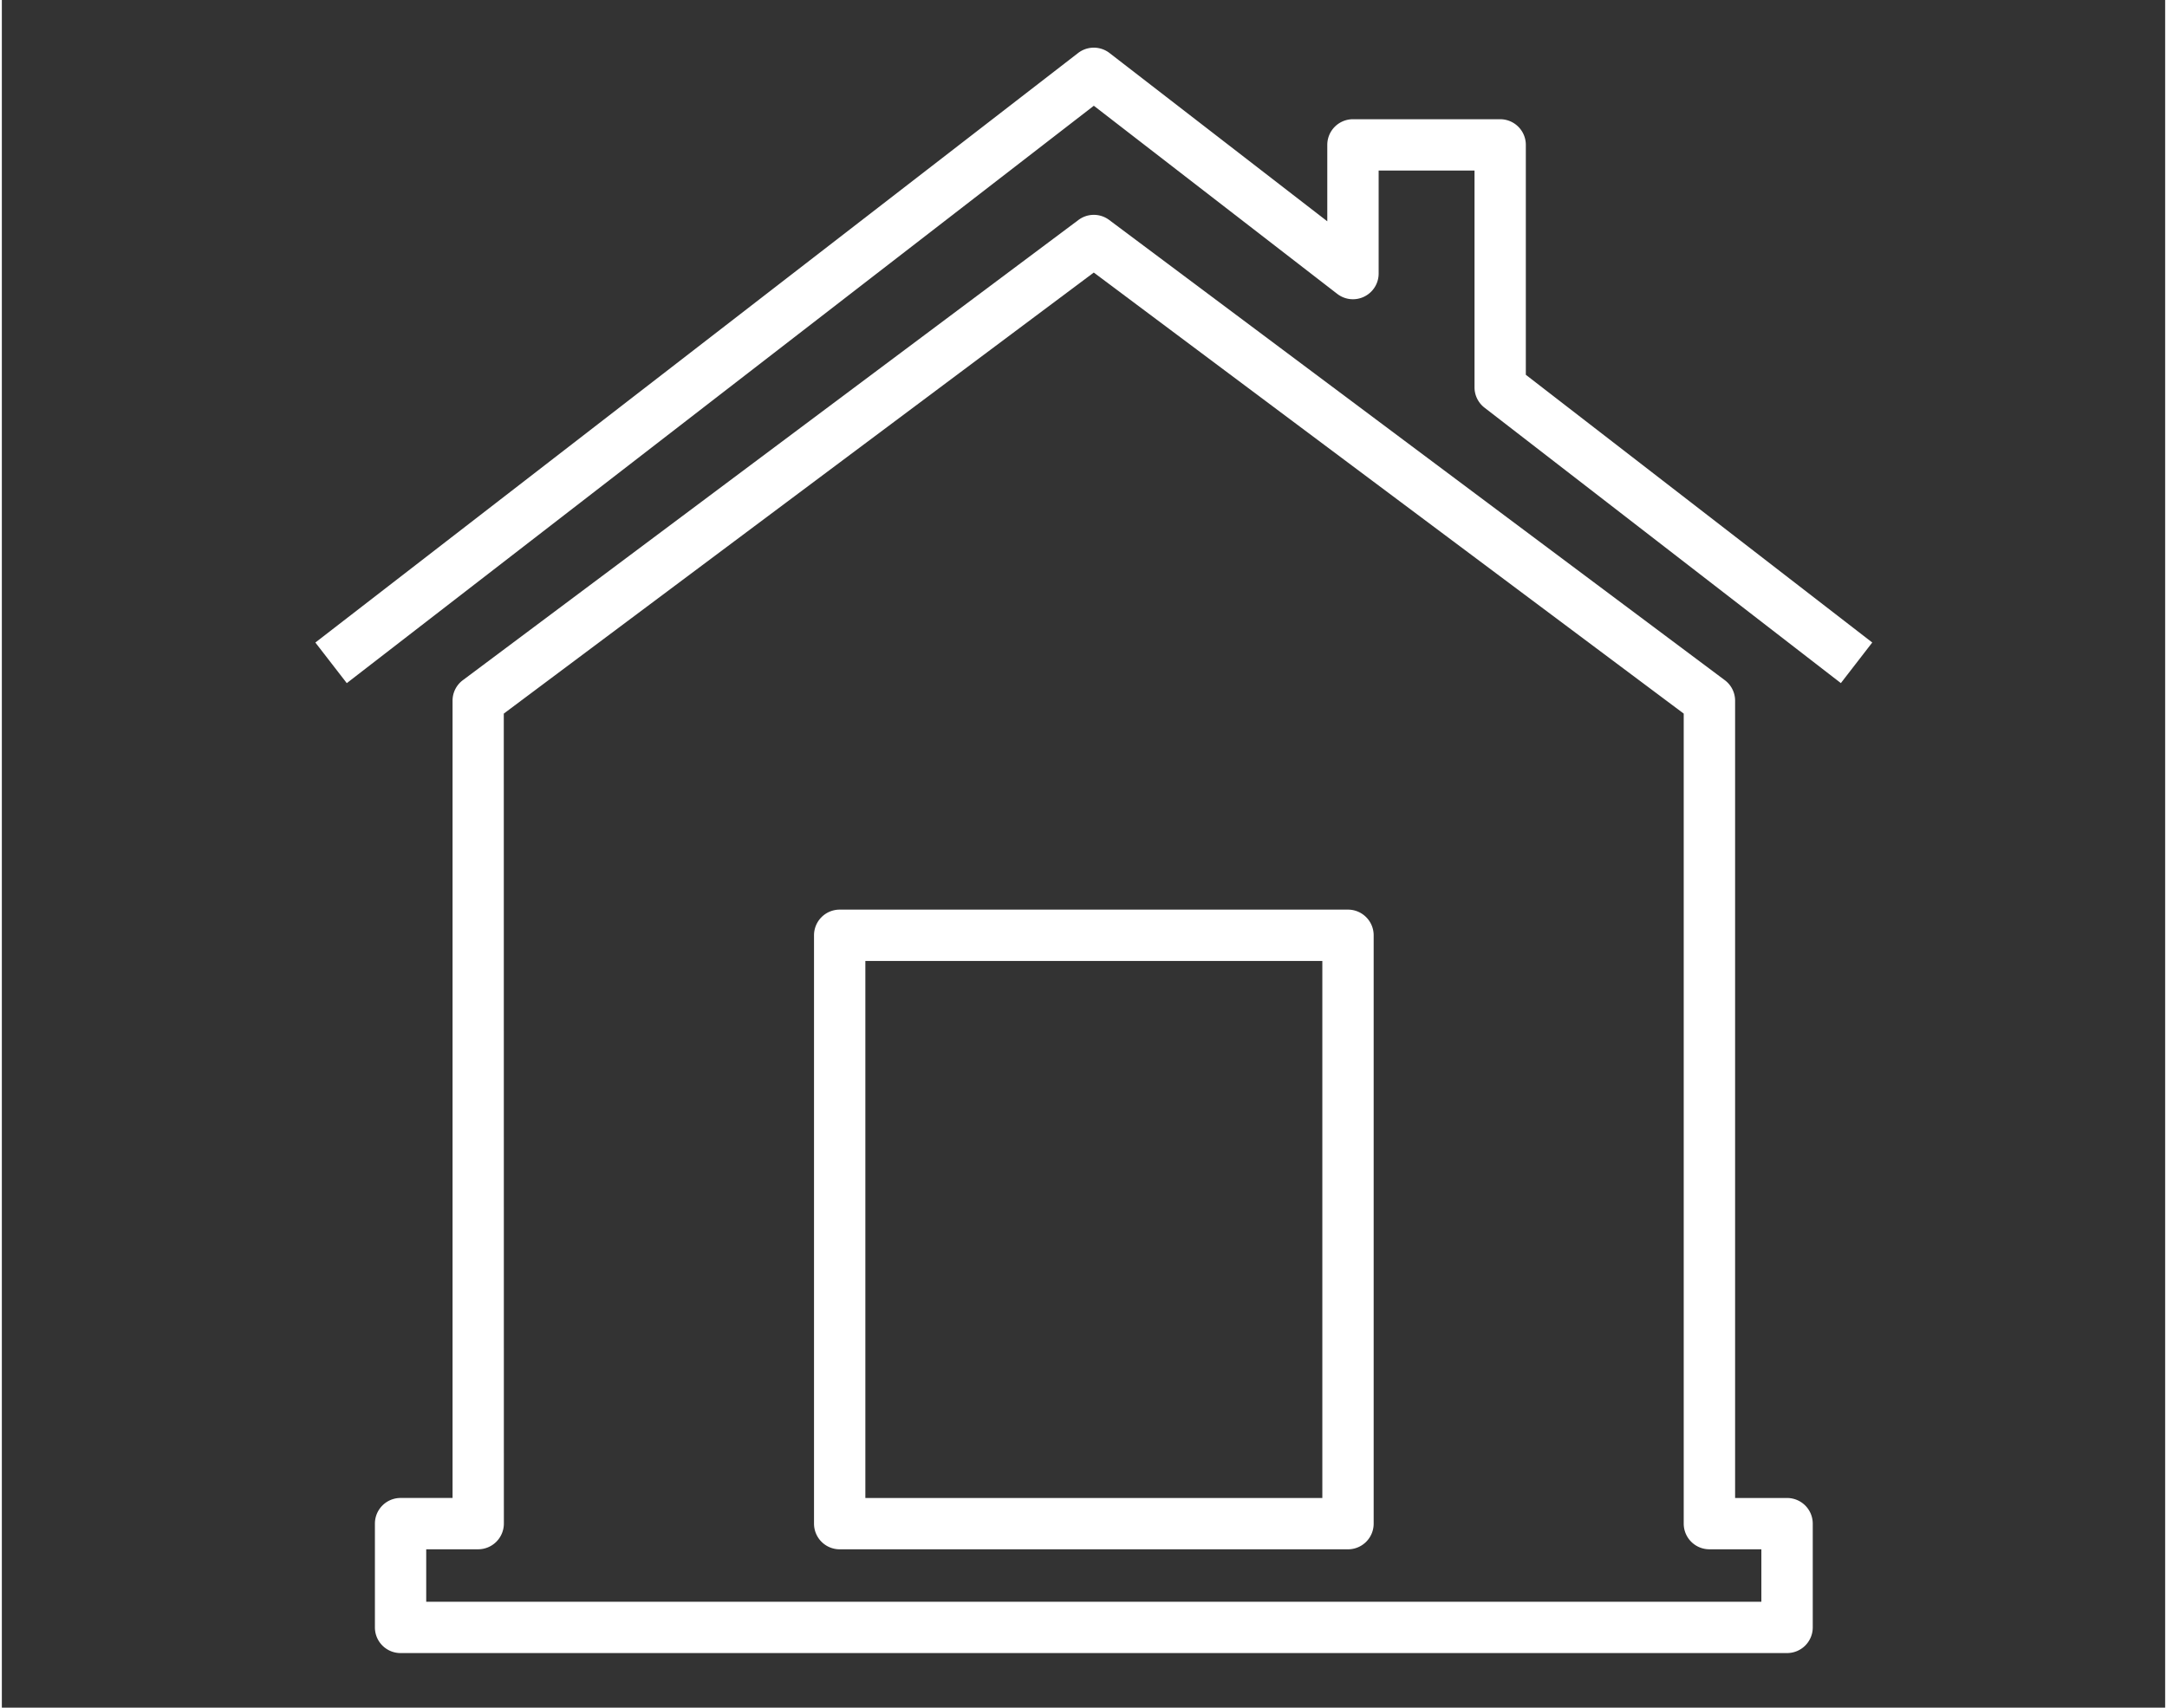 <?xml version="1.0"?>
<svg xmlns="http://www.w3.org/2000/svg" viewBox="0 0 84.279 66.545" width="85" height="67"><rect x="0" y="0" width="84.279" height="66.545" fill="#333333" stroke="none"/><g fill="#FFF"><path d="M69.55 58.375h-2.025V27.307a1 1 0 00-.401-.801L43.14 8.572a.997.997 0 00-1.197 0L17.96 26.506a.995.995 0 00-.401.801v31.067h-2.025a1 1 0 00-1 1v4.044c0 .553.446 1 1 1H69.55a1 1 0 001-1v-4.044a1 1 0 00-1-.999zm-1 4.043H16.533v-2.044h2.025a1.003 1.003 0 001-1l-.003-31.566L42.54 10.621l22.983 17.187v31.566a1 1 0 001 1h2.025v2.044z"/><path d="M52.443 35.447H32.641a1 1 0 00-1 1v22.928a1 1 0 001 1h19.803a1 1 0 001-1V36.447c-.001-.552-.448-1-1.001-1zm-1 22.928H33.641V37.447h17.803v20.928zM59.372 14.605V5.646a1 1 0 00-1-1h-5.735a1 1 0 00-1 1v2.978l-8.484-6.558a1.002 1.002 0 00-1.224 0L12.214 25.039l1.224 1.582 29.104-22.5 9.483 7.331a.998.998 0 001.053.106.999.999 0 00.56-.897V6.646h3.735v8.45a1 1 0 00.39.791L71.645 26.62l1.223-1.582-13.496-10.433z"/></g></svg>
